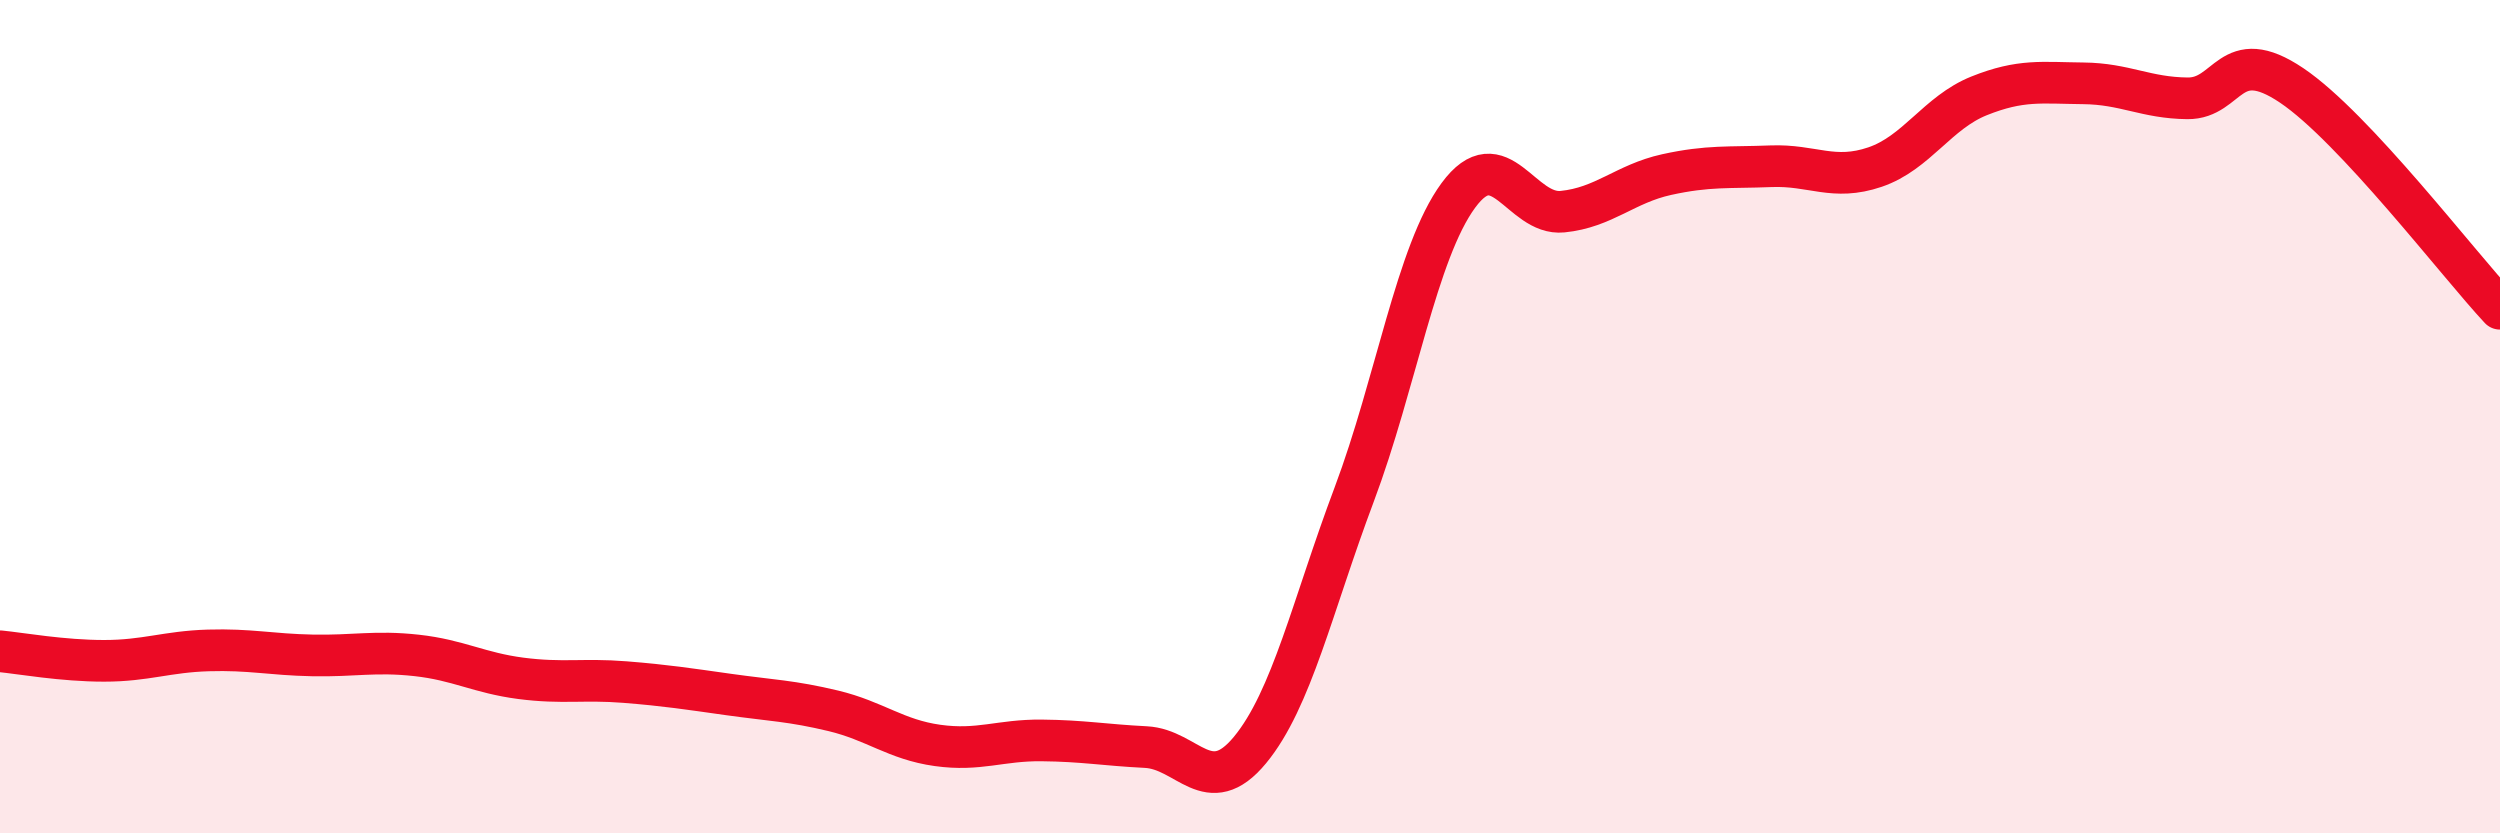 
    <svg width="60" height="20" viewBox="0 0 60 20" xmlns="http://www.w3.org/2000/svg">
      <path
        d="M 0,15.63 C 0.5,15.68 1.5,15.86 2.5,15.86 C 3.5,15.86 4,15.64 5,15.61 C 6,15.58 6.5,15.71 7.5,15.73 C 8.5,15.75 9,15.62 10,15.73 C 11,15.84 11.5,16.15 12.5,16.28 C 13.5,16.41 14,16.29 15,16.37 C 16,16.45 16.5,16.53 17.5,16.67 C 18.5,16.81 19,16.82 20,17.06 C 21,17.3 21.5,17.75 22.5,17.89 C 23.5,18.03 24,17.76 25,17.77 C 26,17.78 26.5,17.88 27.5,17.93 C 28.5,17.98 29,19.21 30,18 C 31,16.79 31.5,14.53 32.5,11.87 C 33.5,9.21 34,6.05 35,4.69 C 36,3.33 36.5,5.18 37.5,5.08 C 38.5,4.98 39,4.41 40,4.19 C 41,3.97 41.5,4.03 42.5,3.99 C 43.5,3.95 44,4.35 45,4.01 C 46,3.67 46.5,2.7 47.5,2.3 C 48.5,1.9 49,1.99 50,2 C 51,2.01 51.5,2.35 52.5,2.36 C 53.5,2.37 53.5,1.04 55,2.05 C 56.5,3.06 59,6.34 60,7.41L60 20L0 20Z"
        fill="#EB0A25"
        opacity="0.1"
        stroke-linecap="round"
        stroke-linejoin="round"
      />
      <path
        d="M 0,15.63 C 0.5,15.68 1.5,15.86 2.5,15.86 C 3.5,15.86 4,15.64 5,15.61 C 6,15.58 6.5,15.71 7.5,15.73 C 8.5,15.75 9,15.62 10,15.73 C 11,15.84 11.5,16.15 12.5,16.28 C 13.5,16.41 14,16.29 15,16.37 C 16,16.45 16.5,16.53 17.5,16.67 C 18.5,16.81 19,16.82 20,17.06 C 21,17.3 21.5,17.75 22.5,17.89 C 23.5,18.03 24,17.76 25,17.77 C 26,17.78 26.5,17.88 27.5,17.93 C 28.5,17.98 29,19.21 30,18 C 31,16.79 31.5,14.53 32.5,11.87 C 33.5,9.21 34,6.05 35,4.69 C 36,3.33 36.5,5.18 37.5,5.08 C 38.5,4.98 39,4.41 40,4.19 C 41,3.97 41.5,4.03 42.5,3.99 C 43.5,3.95 44,4.35 45,4.01 C 46,3.67 46.5,2.7 47.5,2.3 C 48.5,1.9 49,1.99 50,2 C 51,2.01 51.5,2.35 52.5,2.36 C 53.5,2.37 53.5,1.04 55,2.05 C 56.5,3.06 59,6.34 60,7.41"
        stroke="#EB0A25"
        stroke-width="1"
        fill="none"
        stroke-linecap="round"
        stroke-linejoin="round"
      />
    </svg>
  